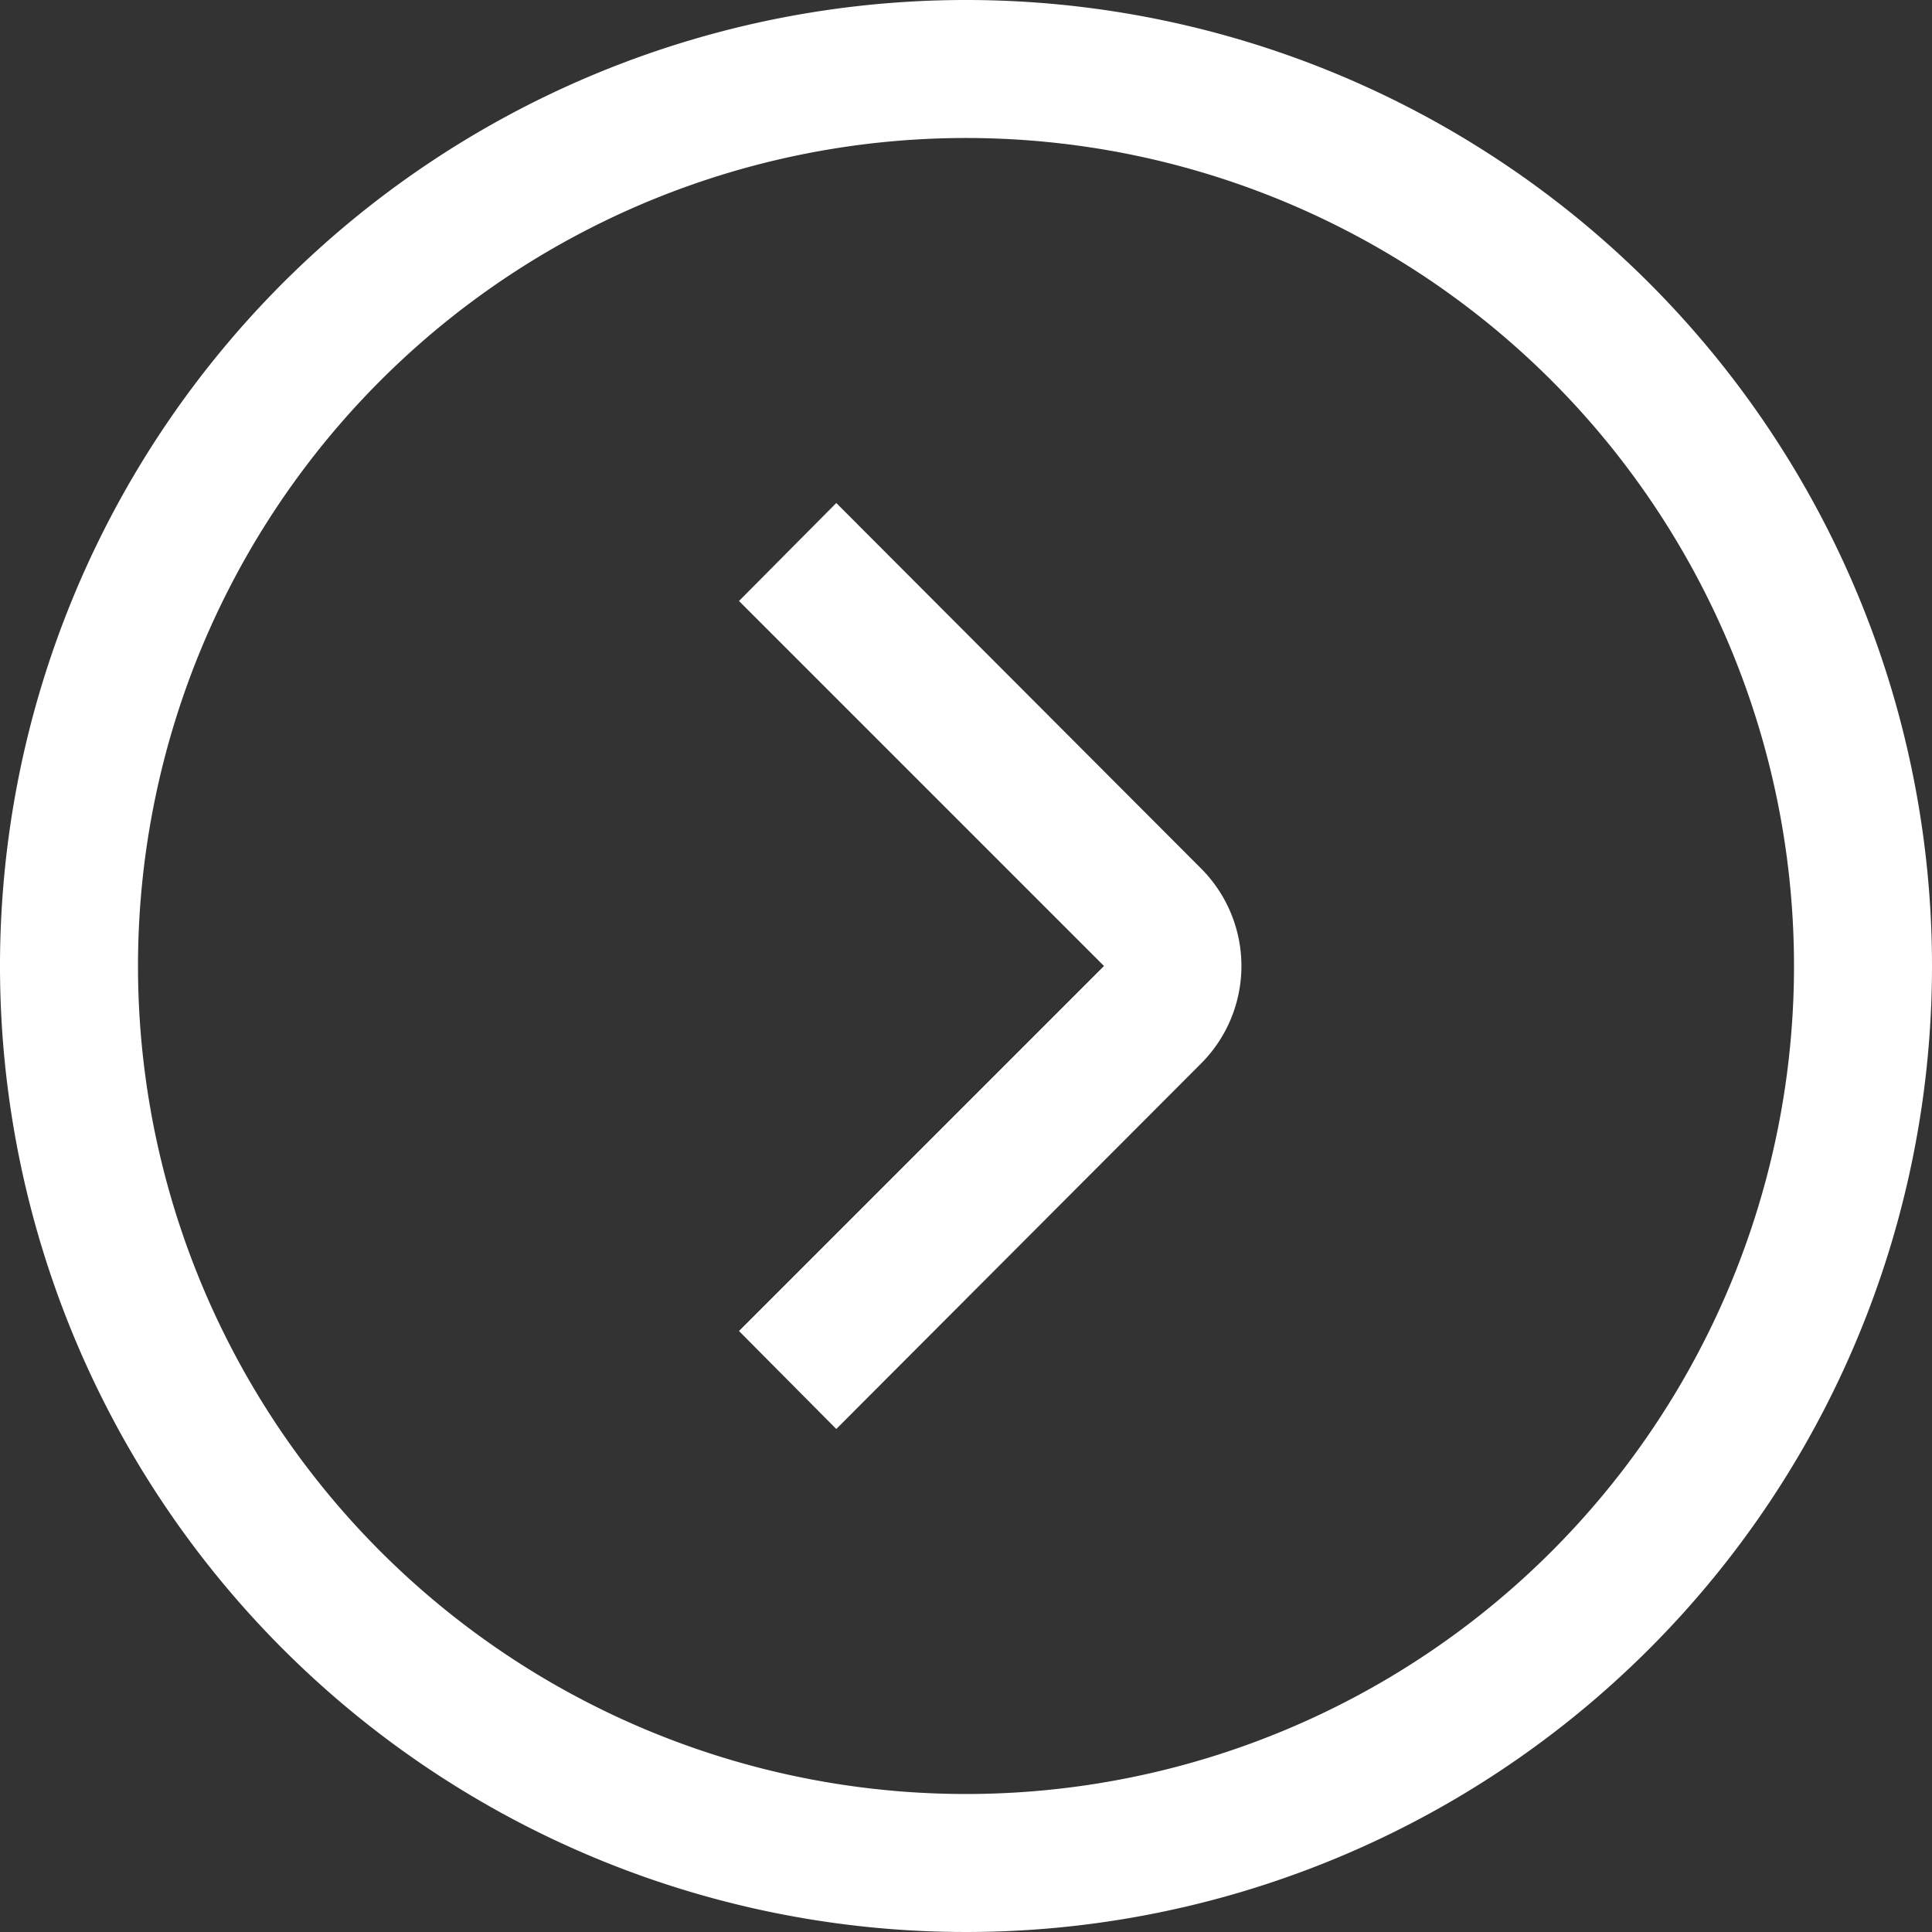 <?xml version="1.0" encoding="UTF-8"?> <svg xmlns="http://www.w3.org/2000/svg" viewBox="0 0 28 28"><rect x="0" y="0" width="28" height="28" fill="#333333" stroke="none"/><defs><style>.cls-1{fill:#fff;}</style></defs><title>Arrow-Right-Icon</title><g id="Layer_2" data-name="Layer 2"><g id="Outlined"><g id="Fill"><path class="cls-1" d="M14,0A14,14,0,1,0,28,14,14,14,0,0,0,14,0Zm0,26A12,12,0,1,1,26,14,12,12,0,0,1,14,26Z"></path><path class="cls-1" d="M12.12,7.29,10.71,8.71,16,14l-5.29,5.29,1.41,1.42,5.29-5.3a2,2,0,0,0,0-2.82Z"></path></g></g></g></svg> 